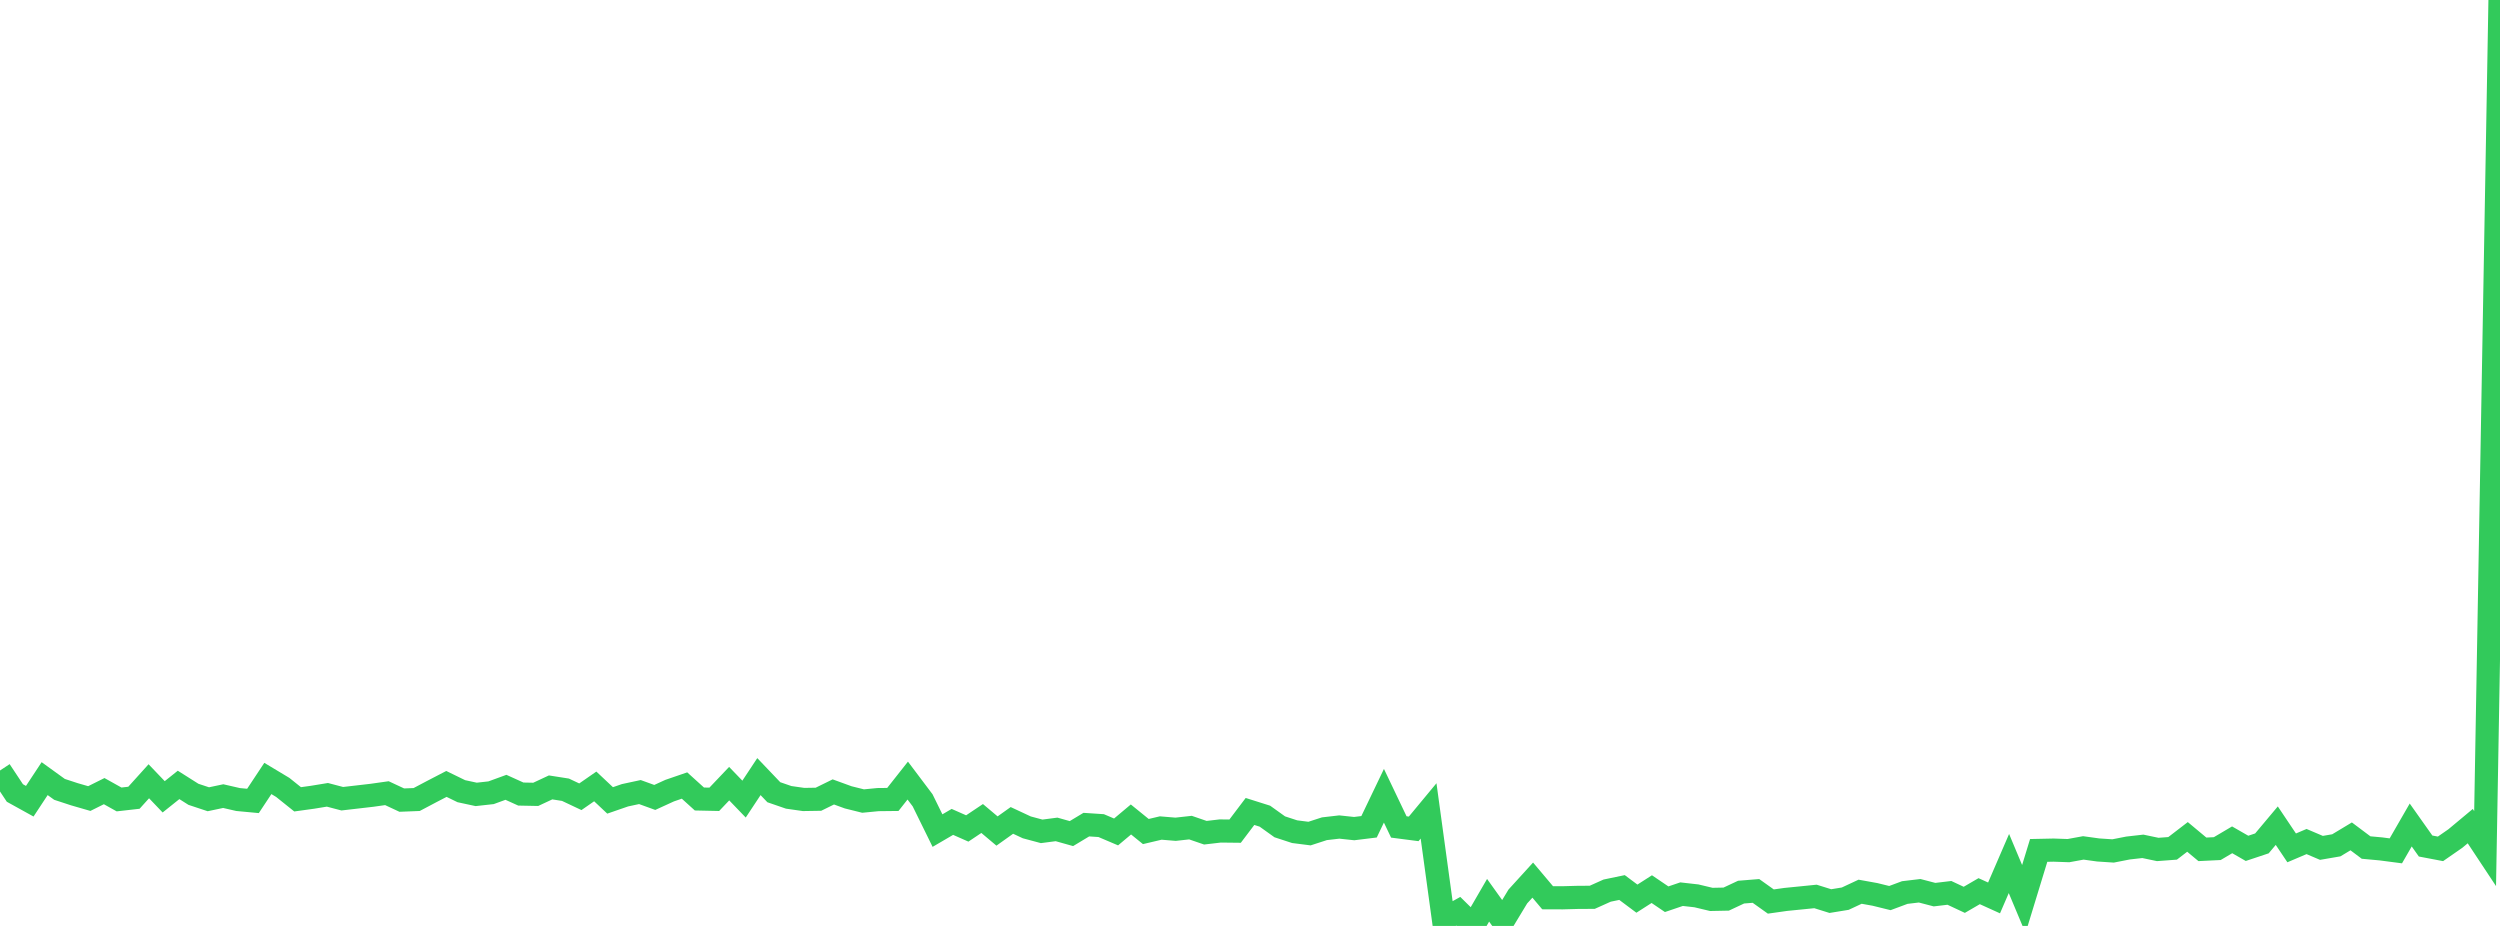<?xml version="1.0" standalone="no"?>
<!DOCTYPE svg PUBLIC "-//W3C//DTD SVG 1.1//EN" "http://www.w3.org/Graphics/SVG/1.1/DTD/svg11.dtd">

<svg width="135" height="50" viewBox="0 0 135 50" preserveAspectRatio="none" 
  xmlns="http://www.w3.org/2000/svg"
  xmlns:xlink="http://www.w3.org/1999/xlink">


<polyline points="0.0, 41.608 0.804, 42.822 1.607, 43.266 2.411, 42.046 3.214, 42.626 4.018, 42.89 4.821, 43.122 5.625, 42.721 6.429, 43.17 7.232, 43.079 8.036, 42.188 8.839, 43.028 9.643, 42.385 10.446, 42.893 11.25, 43.16 12.054, 42.99 12.857, 43.175 13.661, 43.25 14.464, 42.037 15.268, 42.52 16.071, 43.163 16.875, 43.052 17.679, 42.92 18.482, 43.131 19.286, 43.038 20.089, 42.945 20.893, 42.831 21.696, 43.206 22.5, 43.174 23.304, 42.749 24.107, 42.332 24.911, 42.724 25.714, 42.897 26.518, 42.808 27.321, 42.515 28.125, 42.879 28.929, 42.895 29.732, 42.52 30.536, 42.646 31.339, 43.025 32.143, 42.467 32.946, 43.222 33.75, 42.944 34.554, 42.771 35.357, 43.062 36.161, 42.694 36.964, 42.418 37.768, 43.146 38.571, 43.163 39.375, 42.317 40.179, 43.152 40.982, 41.937 41.786, 42.78 42.589, 43.057 43.393, 43.172 44.196, 43.159 45.0, 42.764 45.804, 43.057 46.607, 43.257 47.411, 43.179 48.214, 43.17 49.018, 42.151 49.821, 43.217 50.625, 44.852 51.429, 44.382 52.232, 44.737 53.036, 44.199 53.839, 44.875 54.643, 44.302 55.446, 44.677 56.25, 44.893 57.054, 44.788 57.857, 45.014 58.661, 44.53 59.464, 44.583 60.268, 44.925 61.071, 44.251 61.875, 44.903 62.679, 44.713 63.482, 44.78 64.286, 44.691 65.089, 44.967 65.893, 44.873 66.696, 44.882 67.5, 43.819 68.304, 44.073 69.107, 44.648 69.911, 44.911 70.714, 45.013 71.518, 44.752 72.321, 44.659 73.125, 44.745 73.929, 44.646 74.732, 42.97 75.536, 44.655 76.339, 44.759 77.143, 43.789 77.946, 49.654 78.75, 49.207 79.554, 50.0 80.357, 48.614 81.161, 49.737 81.964, 48.409 82.768, 47.526 83.571, 48.478 84.375, 48.481 85.179, 48.459 85.982, 48.454 86.786, 48.093 87.589, 47.926 88.393, 48.527 89.196, 48.013 90.0, 48.558 90.804, 48.285 91.607, 48.376 92.411, 48.568 93.214, 48.552 94.018, 48.175 94.821, 48.11 95.625, 48.683 96.429, 48.569 97.232, 48.489 98.036, 48.408 98.839, 48.659 99.643, 48.528 100.446, 48.153 101.25, 48.298 102.054, 48.496 102.857, 48.197 103.661, 48.101 104.464, 48.311 105.268, 48.215 106.071, 48.591 106.875, 48.123 107.679, 48.488 108.482, 46.63 109.286, 48.549 110.089, 45.923 110.893, 45.906 111.696, 45.934 112.5, 45.787 113.304, 45.898 114.107, 45.951 114.911, 45.793 115.714, 45.702 116.518, 45.871 117.321, 45.811 118.125, 45.193 118.929, 45.864 119.732, 45.825 120.536, 45.35 121.339, 45.811 122.143, 45.543 122.946, 44.586 123.75, 45.785 124.554, 45.443 125.357, 45.785 126.161, 45.647 126.964, 45.164 127.768, 45.767 128.571, 45.841 129.375, 45.946 130.179, 44.55 130.982, 45.685 131.786, 45.838 132.589, 45.281 133.393, 44.611 134.196, 45.825 135.0, 0.0" fill="none" stroke="#32ca5b" stroke-width="1.25"/>

</svg>